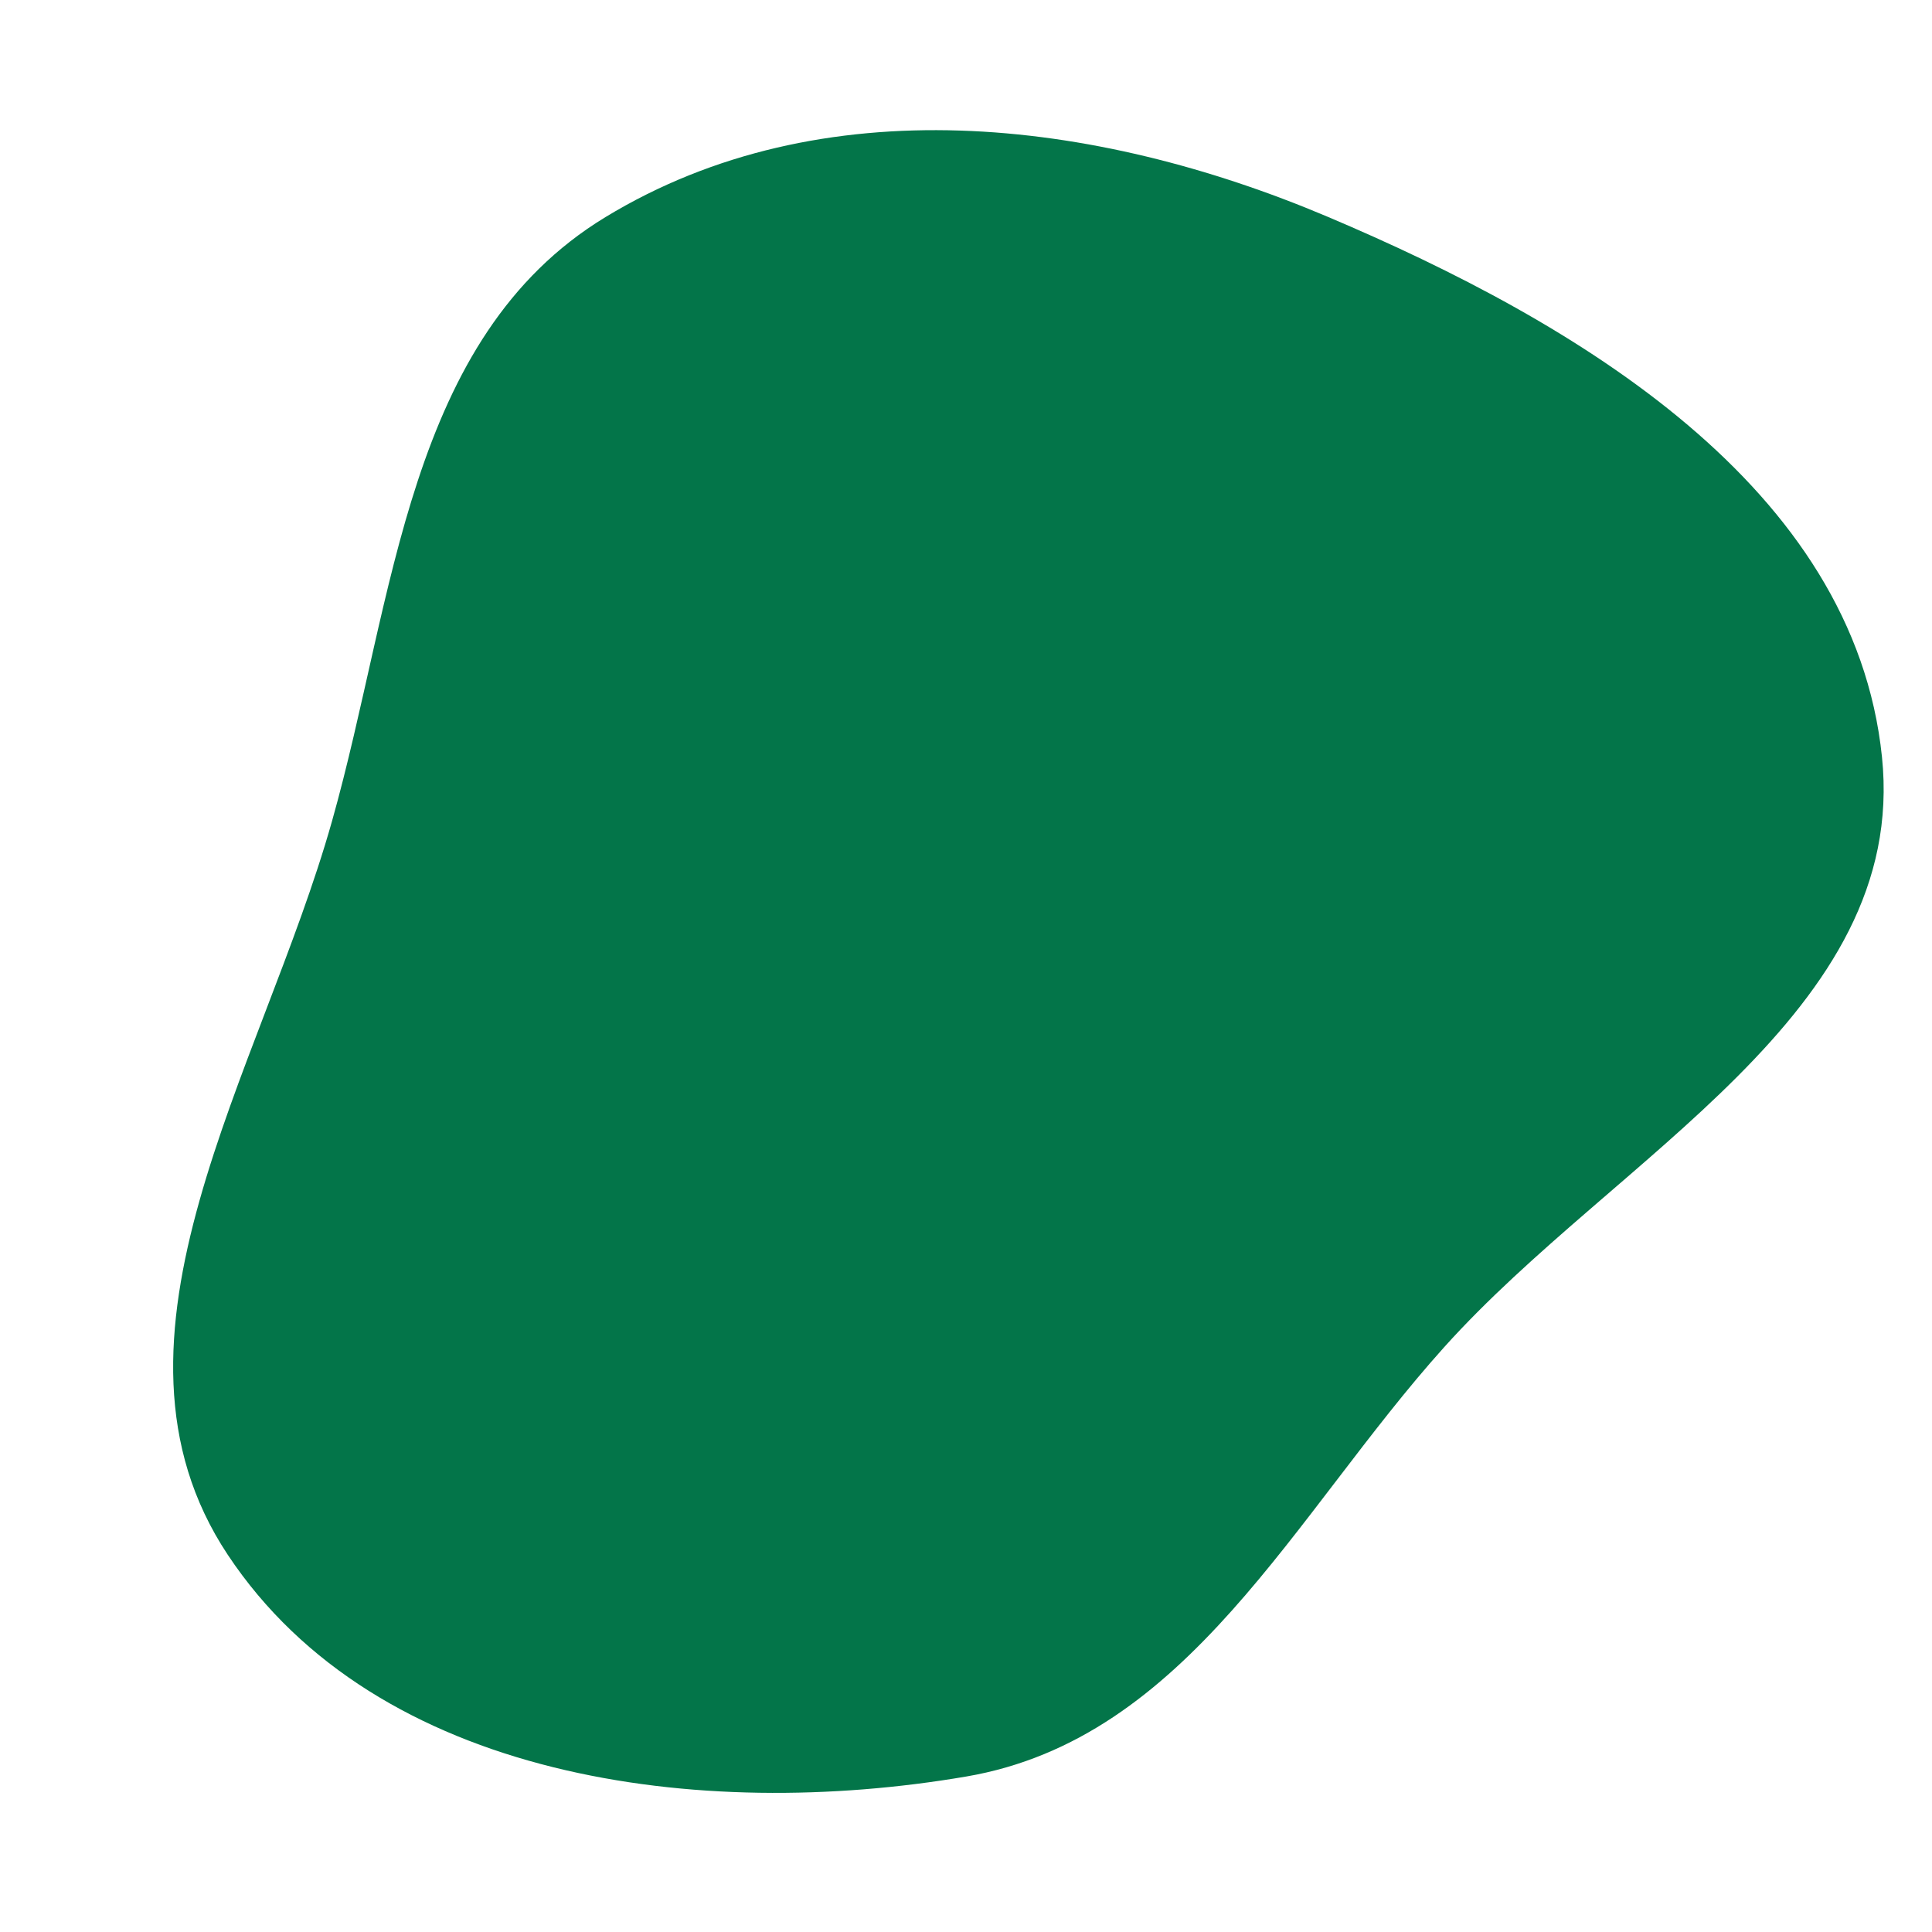 <svg width="256" height="256" viewBox="0 0 256 256" xmlns="http://www.w3.org/2000/svg">
    <path stroke="none" stroke-width="0" fill="#037549" d="M128,235.404C157.434,230.383,171.395,200.731,191.349,178.519C214.174,153.111,252.891,134.271,249.371,100.298C245.662,64.49,208.986,42.703,175.828,28.683C144.944,15.625,108.868,11.357,80.215,28.774C53.884,44.78,52.36,79.169,43.988,108.825C34.634,141.955,11.14,177.328,30.177,206.011C49.986,235.857,92.689,241.427,128,235.404"/>
</svg>